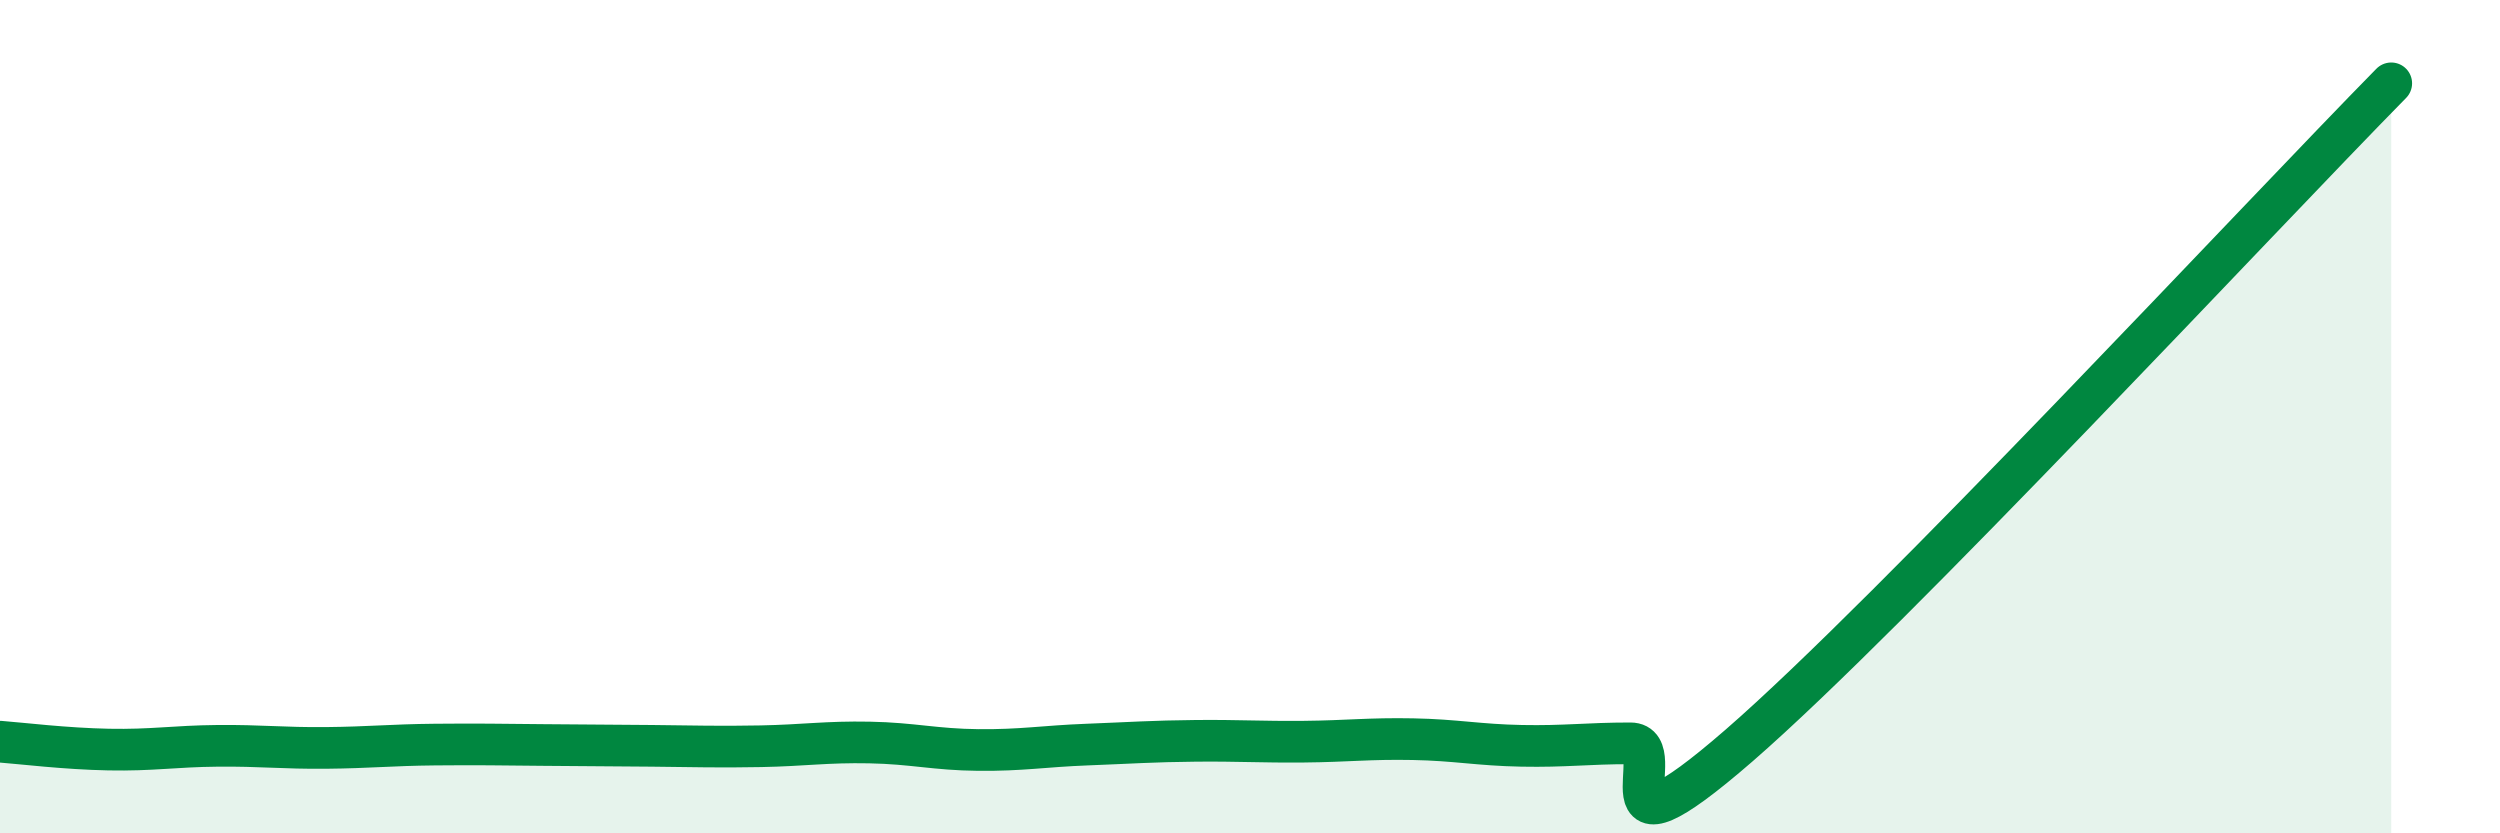 
    <svg width="60" height="20" viewBox="0 0 60 20" xmlns="http://www.w3.org/2000/svg">
      <path
        d="M 0,17.8 C 0.52,17.84 1.57,17.97 2.61,17.99 C 3.65,18.01 4.18,17.91 5.22,17.9 C 6.26,17.89 6.79,17.96 7.83,17.95 C 8.87,17.94 9.39,17.88 10.43,17.87 C 11.47,17.86 12,17.87 13.04,17.88 C 14.08,17.89 14.61,17.89 15.65,17.9 C 16.69,17.91 17.22,17.93 18.26,17.91 C 19.3,17.89 19.83,17.8 20.87,17.82 C 21.91,17.84 22.44,17.99 23.48,18 C 24.52,18.01 25.05,17.91 26.09,17.87 C 27.13,17.83 27.66,17.79 28.7,17.78 C 29.74,17.77 30.26,17.81 31.3,17.8 C 32.34,17.79 32.87,17.72 33.91,17.74 C 34.95,17.76 35.48,17.88 36.52,17.9 C 37.56,17.92 38.09,17.84 39.13,17.84 C 40.17,17.84 38.09,21.06 41.74,17.89 C 45.39,14.72 54.26,5.18 57.39,2L57.39 20L0 20Z"
        fill="#008740"
        opacity="0.1"
        stroke-linecap="round"
        stroke-linejoin="round"
      />
      <path
        d="M 0,17.8 C 0.52,17.84 1.57,17.97 2.61,17.99 C 3.65,18.01 4.18,17.91 5.22,17.9 C 6.26,17.89 6.79,17.96 7.83,17.95 C 8.87,17.94 9.39,17.88 10.43,17.87 C 11.47,17.86 12,17.87 13.04,17.88 C 14.08,17.89 14.61,17.89 15.65,17.9 C 16.69,17.91 17.22,17.93 18.26,17.91 C 19.3,17.89 19.83,17.8 20.87,17.82 C 21.91,17.84 22.44,17.99 23.48,18 C 24.52,18.01 25.05,17.91 26.09,17.87 C 27.13,17.83 27.66,17.79 28.7,17.78 C 29.74,17.77 30.26,17.81 31.3,17.8 C 32.34,17.79 32.87,17.72 33.91,17.74 C 34.95,17.76 35.48,17.88 36.52,17.9 C 37.56,17.92 38.09,17.84 39.13,17.84 C 40.17,17.84 38.09,21.06 41.74,17.89 C 45.39,14.72 54.26,5.18 57.39,2"
        stroke="#008740"
        stroke-width="1"
        fill="none"
        stroke-linecap="round"
        stroke-linejoin="round"
      />
    </svg>
  